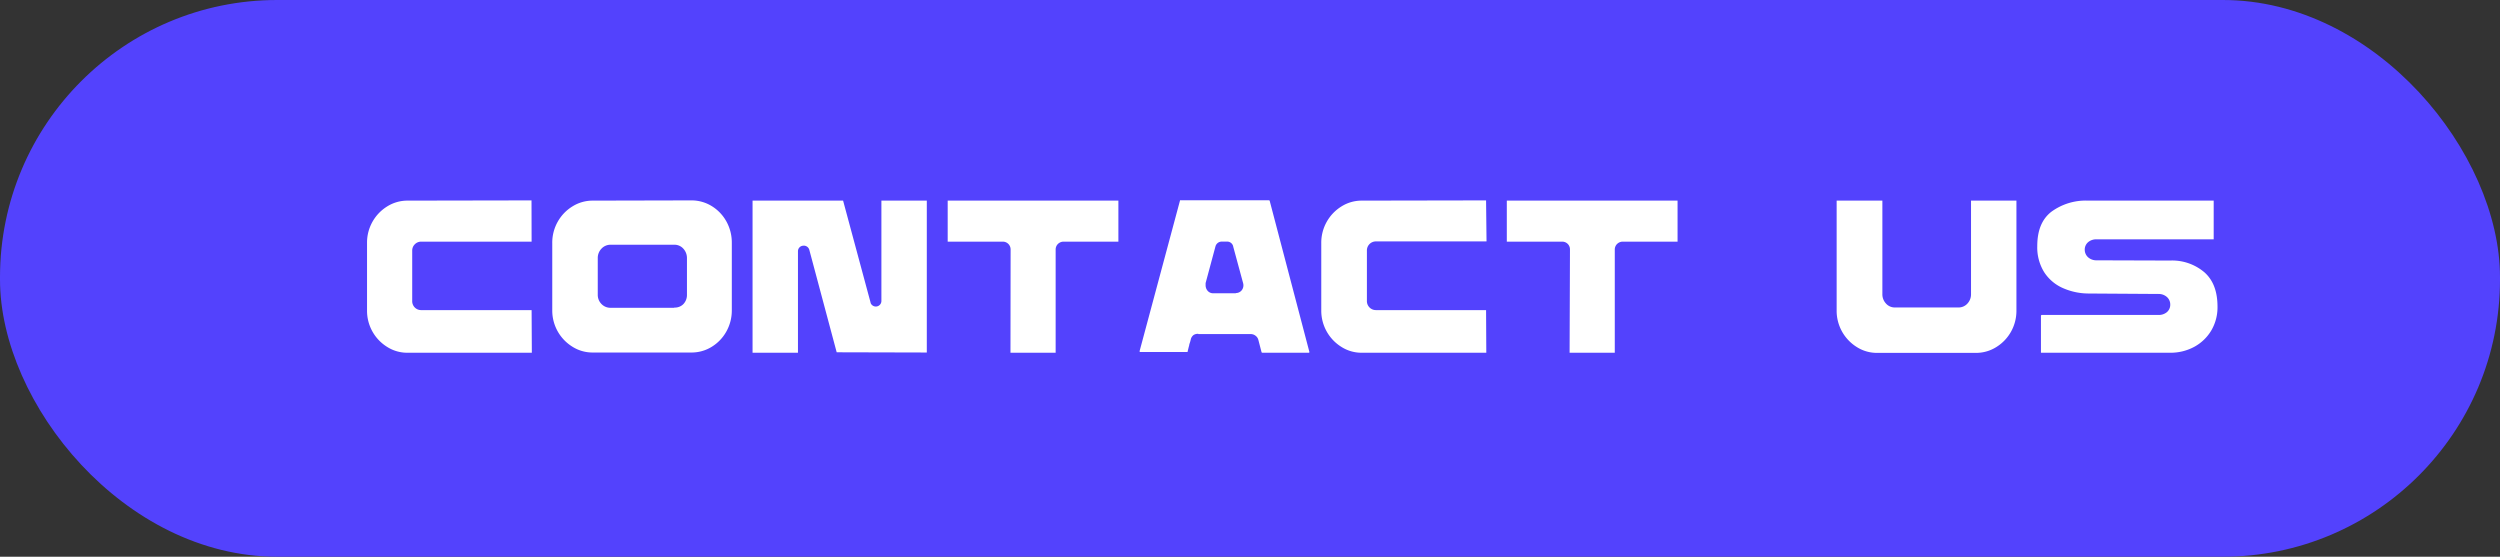 <?xml version="1.0" encoding="UTF-8"?> <svg xmlns="http://www.w3.org/2000/svg" id="a16a1048-79cd-4d3c-80a1-45a189ff3d93" data-name="Слой 1" viewBox="0 0 542.32 120.77"><rect x="0" y="0" width="542.32" height="120.77" fill="#333333" stroke="none"/> <defs> <style> .f823f114-7360-417d-83a2-a87f5119d154 { fill: #5342fd; } .bbb802bc-451d-45b0-9ab9-224399caee9f { fill: #fff; } </style> </defs> <title>Безымянный-1</title> <rect class="f823f114-7360-417d-83a2-a87f5119d154" width="542.32" height="120.77" rx="60.13"></rect> <g> <g> <path class="bbb802bc-451d-45b0-9ab9-224399caee9f" d="M296,945a9.27,9.27,0,0,1-4.9-1.37,10.32,10.32,0,0,1-3.58-3.7,10.13,10.13,0,0,1-1.32-5.08V920.1a10.21,10.21,0,0,1,4.9-8.77A9.19,9.19,0,0,1,296,910h26.95a.89.89,0,0,1,.67.28.88.88,0,0,1,.28.67V920a.94.94,0,0,1-.95.95H299a.92.92,0,0,0-1,1V932.8a.92.92,0,0,0,1,1h23.95a.89.89,0,0,1,.67.28.88.88,0,0,1,.28.67V944a.88.88,0,0,1-.28.67.89.89,0,0,1-.67.28Z" transform="translate(-207.58 -867.48)"></path> <path class="f823f114-7360-417d-83a2-a87f5119d154" d="M322.93,946H296a10.22,10.22,0,0,1-5.42-1.52,11.21,11.21,0,0,1-5.38-9.63V920.1a11.21,11.21,0,0,1,5.38-9.63A10.22,10.22,0,0,1,296,909h26.95a1.95,1.95,0,0,1,1.95,1.95V920a1.95,1.95,0,0,1-1.95,1.95H299l0,10.9,23.9,0a1.95,1.95,0,0,1,1.95,2V944a1.95,1.95,0,0,1-1.95,2Zm-.05-35.05L296,911a8.24,8.24,0,0,0-4.38,1.23,9.22,9.22,0,0,0-4.42,7.92v14.7a9.22,9.22,0,0,0,4.42,7.92A8.12,8.12,0,0,0,296,944h26.95l-.05-9.25-23.9,0a1.93,1.93,0,0,1-2-2V921.85a1.88,1.88,0,0,1,.57-1.38,1.9,1.9,0,0,1,1.38-.57h23.95Z" transform="translate(-207.58 -867.48)"></path> </g> <g> <path class="bbb802bc-451d-45b0-9ab9-224399caee9f" d="M336.18,945a9.27,9.27,0,0,1-4.9-1.37,10.24,10.24,0,0,1-3.58-3.7,10.13,10.13,0,0,1-1.32-5.08V920.15a10.21,10.21,0,0,1,4.9-8.82,9.19,9.19,0,0,1,4.9-1.38h21.35a9.29,9.29,0,0,1,5,1.38A9.93,9.93,0,0,1,366,915a10.36,10.36,0,0,1,1.3,5.12V934.8a10.32,10.32,0,0,1-1.3,5.08,10.08,10.08,0,0,1-3.55,3.7,9.37,9.37,0,0,1-5,1.37Zm17.65-11.75a1.59,1.59,0,0,0,1.2-.53,1.84,1.84,0,0,0,.5-1.32v-8a2,2,0,0,0-.5-1.35,1.57,1.57,0,0,0-1.2-.55H340a1.64,1.64,0,0,0-1.23.55,1.89,1.89,0,0,0-.52,1.35v8a1.77,1.77,0,0,0,.52,1.32,1.65,1.65,0,0,0,1.23.53Z" transform="translate(-207.58 -867.48)"></path> <path class="f823f114-7360-417d-83a2-a87f5119d154" d="M357.53,946H336.18a10.22,10.22,0,0,1-5.42-1.52,11.21,11.21,0,0,1-5.38-9.63V920.15a11.21,11.21,0,0,1,5.38-9.68,10.22,10.22,0,0,1,5.42-1.52h21.35a10.37,10.37,0,0,1,5.47,1.52,11,11,0,0,1,3.9,4.07,11.31,11.31,0,0,1,1.43,5.61V934.8a11.2,11.2,0,0,1-1.43,5.56,11,11,0,0,1-3.9,4.07A10.32,10.32,0,0,1,357.53,946Zm-21.35-35a8.24,8.24,0,0,0-4.38,1.23,9.16,9.16,0,0,0-3.23,3.34,9.25,9.25,0,0,0-1.19,4.63V934.8a9.22,9.22,0,0,0,4.42,7.92,8.12,8.12,0,0,0,4.38,1.23h21.35a8.27,8.27,0,0,0,4.43-1.23,9,9,0,0,0,3.19-3.33,9.31,9.31,0,0,0,1.18-4.59V920.15a9.42,9.42,0,0,0-1.18-4.64,9,9,0,0,0-3.19-3.33,8.36,8.36,0,0,0-4.43-1.23Zm17.65,23.25H340a2.69,2.69,0,0,1-1.94-.82,2.81,2.81,0,0,1-.81-2v-8a2.88,2.88,0,0,1,.8-2,2.66,2.66,0,0,1,2-.86h13.85a2.57,2.57,0,0,1,1.94.88,3,3,0,0,1,.76,2v8a2.84,2.84,0,0,1-.78,2A2.58,2.58,0,0,1,353.83,934.2ZM340,922.5a.64.64,0,0,0-.5.24.85.85,0,0,0-.25.66v8a.8.8,0,0,0,.23.62.69.69,0,0,0,.52.23h13.85a.57.57,0,0,0,.47-.22.79.79,0,0,0,.23-.63v-8a1,1,0,0,0-.24-.68.59.59,0,0,0-.46-.22Z" transform="translate(-207.58 -867.48)"></path> </g> <g> <path class="bbb802bc-451d-45b0-9ab9-224399caee9f" d="M397.38,932.85c0,.1.1.14.22.13s.18-.08.18-.18v-22a.81.81,0,0,1,.22-.58.77.77,0,0,1,.53-.22h10.35a.74.74,0,0,1,.52.22.82.82,0,0,1,.23.58v33.5a.64.64,0,0,1-.23.5.72.72,0,0,1-.47.2l-20.05-.05a.66.66,0,0,1-.7-.5l-6-22.45a.23.23,0,0,0-.28-.17.2.2,0,0,0-.22.22v22.2a.79.79,0,0,1-.2.53.71.71,0,0,1-.55.22H370.58a.75.75,0,0,1-.75-.75V910.65a.7.7,0,0,1,.2-.48.67.67,0,0,1,.5-.22h20.2a.63.63,0,0,1,.65.5Z" transform="translate(-207.58 -867.48)"></path> <path class="f823f114-7360-417d-83a2-a87f5119d154" d="M408.93,946l-20.06-.05a1.65,1.65,0,0,1-1.65-1.21l-4.54-17V944.2a1.82,1.82,0,0,1-.45,1.19,1.69,1.69,0,0,1-1.3.56H370.58a1.73,1.73,0,0,1-1.23-.51,1.7,1.7,0,0,1-.52-1.24V910.65a1.68,1.68,0,0,1,.45-1.14,1.65,1.65,0,0,1,1.25-.56h20.2a1.6,1.6,0,0,1,1.6,1.21l4.45,16.59v-16a1.76,1.76,0,0,1,1.75-1.8h10.35a1.72,1.72,0,0,1,1.23.52,1.77,1.77,0,0,1,.52,1.28v33.5a1.66,1.66,0,0,1-.56,1.25A1.75,1.75,0,0,1,408.93,946Zm-38.1-2h9.85V922a1.2,1.2,0,0,1,1.11-1.22,1.23,1.23,0,0,1,1.36.93l5.93,22.19,19.55.05V911h-9.85V932.8a1.21,1.21,0,0,1-2.35.37l0-.06L390.47,911H370.83Zm10.38-21.74v0Z" transform="translate(-207.58 -867.48)"></path> </g> <g> <path class="bbb802bc-451d-45b0-9ab9-224399caee9f" d="M426.53,945a.68.68,0,0,1-.55-.22.75.75,0,0,1-.2-.53V921.55a.69.69,0,0,0-.2-.5.7.7,0,0,0-.5-.2H412.83a.69.69,0,0,1-.5-.25,1,1,0,0,1-.2-.55V910.7a1,1,0,0,1,.2-.55.69.69,0,0,1,.5-.2h37.7a.7.7,0,0,1,.5.2,1,1,0,0,1,.2.55v9.35a1,1,0,0,1-.2.55.73.73,0,0,1-.5.25H438.28a.73.73,0,0,0-.48.2.63.63,0,0,0-.22.5V944.2a.79.79,0,0,1-.2.53.71.71,0,0,1-.55.22Z" transform="translate(-207.58 -867.48)"></path> <path class="f823f114-7360-417d-83a2-a87f5119d154" d="M436.83,946h-10.3a1.67,1.67,0,0,1-1.3-.56,1.77,1.77,0,0,1-.45-1.19V921.85H412.83a1.66,1.66,0,0,1-1.21-.54l-.13-.15a2,2,0,0,1-.36-1.11V910.7a2,2,0,0,1,.36-1.11l.13-.15a1.68,1.68,0,0,1,1.21-.49h37.7a1.67,1.67,0,0,1,1.2.49l.13.16a2,2,0,0,1,.37,1.1v9.35a2,2,0,0,1-.37,1.1l-.13.16a1.67,1.67,0,0,1-1.2.54H438.58V944.2a1.82,1.82,0,0,1-.45,1.19A1.7,1.7,0,0,1,436.83,946Zm-10.31-2v0Zm.26,0h9.8v-22.4a1.67,1.67,0,0,1,.55-1.25,1.74,1.74,0,0,1,1.15-.45h11.91l0-8.9H413.16l0,8.9h11.95a1.69,1.69,0,0,1,1.7,1.7Z" transform="translate(-207.58 -867.48)"></path> </g> <g> <path class="bbb802bc-451d-45b0-9ab9-224399caee9f" d="M454.93,945a1.09,1.09,0,0,1-.93-.45,1.32,1.32,0,0,1-.22-1l8.75-32.65a1,1,0,0,1,.42-.63,1.33,1.33,0,0,1,.73-.22h19.1a1.27,1.27,0,0,1,.75.25.94.94,0,0,1,.4.6l8.75,32.65a1.17,1.17,0,0,1-.2,1,1.15,1.15,0,0,1-1,.45h-10a1.26,1.26,0,0,1-.73-.22,1,1,0,0,1-.42-.63l-.7-2.7a.7.7,0,0,0-.25-.35.76.76,0,0,0-.45-.15h-11.4a.72.72,0,0,0-.45.15.59.59,0,0,0-.25.35c-.07.3-.14.55-.2.75a3.53,3.53,0,0,0-.15.55,13,13,0,0,0-.4,1.75.67.67,0,0,1-.7.5Zm20.75-14.9a.66.66,0,0,0,.55-.27.82.82,0,0,0,.1-.68l-2.15-8a.36.36,0,0,0-.4-.3h-1.1a.39.39,0,0,0-.4.3l-2.15,8v.2a.84.84,0,0,0,.17.53.58.58,0,0,0,.48.22Z" transform="translate(-207.58 -867.48)"></path> <path class="f823f114-7360-417d-83a2-a87f5119d154" d="M491.53,946h-10a2.29,2.29,0,0,1-1.3-.4,2.12,2.12,0,0,1-.83-1.21l-.63-2.44h-11l-.16.57a2.18,2.18,0,0,0-.12.43,11.74,11.74,0,0,0-.39,1.66l0,.18a1.63,1.63,0,0,1-1.65,1.21H454.93a2.08,2.08,0,0,1-1.74-.87,2.35,2.35,0,0,1-.4-1.8l8.77-32.74a2.07,2.07,0,0,1,.82-1.19,2.22,2.22,0,0,1,1.3-.4h19.1a2.23,2.23,0,0,1,1.32.44,1.84,1.84,0,0,1,.8,1.2l8.74,32.6a2.16,2.16,0,0,1-.37,1.92A2.13,2.13,0,0,1,491.53,946Zm-24-6.05h11.4a1.69,1.69,0,0,1,1,.35,1.63,1.63,0,0,1,.62.9l.7,2.7c.08.09.12.1.19.1h10c.11,0,.12,0,.16-.06a.22.22,0,0,0,0-.2L483,911a.32.32,0,0,0-.17-.07h-19.1a.22.22,0,0,0-.16,0l-8.78,32.71a.27.27,0,0,0,.07.2l.12,0h10.21c.06-.29.17-.75.37-1.51,0-.14.09-.36.17-.61s.11-.39.17-.65a1.65,1.65,0,0,1,.62-.93A1.75,1.75,0,0,1,467.53,939.9Zm11.13,1.75Zm-3-10.6h-4.9a1.56,1.56,0,0,1-1.27-.61,1.84,1.84,0,0,1-.38-1.14l0-.46,2.15-8a1.41,1.41,0,0,1,1.37-1h1.1a1.33,1.33,0,0,1,1.38,1.13l2.13,7.86a1.74,1.74,0,0,1-.26,1.52A1.61,1.61,0,0,1,475.68,931.05Zm-4.5-2h4.09l-1.94-7.2h-.21Zm2-7.58h0l0-.06s0,0,0,.06Z" transform="translate(-207.58 -867.48)"></path> </g> <g> <path class="bbb802bc-451d-45b0-9ab9-224399caee9f" d="M503,945a9.26,9.26,0,0,1-4.89-1.37,10.24,10.24,0,0,1-3.58-3.7,10.14,10.14,0,0,1-1.33-5.08V920.1a10.25,10.25,0,0,1,4.91-8.77A9.18,9.18,0,0,1,503,910h27a.94.94,0,0,1,.95.95V920a.94.94,0,0,1-.27.68.93.93,0,0,1-.68.27H506a.92.92,0,0,0-.67.27,1,1,0,0,0-.28.68V932.8a1,1,0,0,0,.28.68.92.92,0,0,0,.67.27h24a.94.94,0,0,1,.95,1V944a.94.94,0,0,1-.95,1Z" transform="translate(-207.58 -867.48)"></path> <path class="f823f114-7360-417d-83a2-a87f5119d154" d="M530,946H503a10.27,10.27,0,0,1-5.42-1.52,11.22,11.22,0,0,1-3.92-4.06,11.06,11.06,0,0,1-1.46-5.57V920.1a11.27,11.27,0,0,1,5.38-9.63A10.27,10.27,0,0,1,503,909h27a1.94,1.94,0,0,1,1.39.57,1.91,1.91,0,0,1,.56,1.38V920a1.91,1.91,0,0,1-.56,1.38,1.94,1.94,0,0,1-1.39.57H506l.05,10.9,23.9,0a1.92,1.92,0,0,1,1.38.57,1.88,1.88,0,0,1,.57,1.38V944a1.91,1.91,0,0,1-.56,1.38A1.94,1.94,0,0,1,530,946Zm-.05-35.05L503,911a8.2,8.2,0,0,0-4.37,1.23,9.25,9.25,0,0,0-4.43,7.92v14.7a9.25,9.25,0,0,0,4.43,7.92A8.11,8.11,0,0,0,503,944h27l-.05-9.25-23.9,0a1.95,1.95,0,0,1-1.95-2V921.85a1.95,1.95,0,0,1,1.95-2h24Z" transform="translate(-207.58 -867.48)"></path> </g> <g> <path class="bbb802bc-451d-45b0-9ab9-224399caee9f" d="M547.82,945a.71.71,0,0,1-.55-.22.79.79,0,0,1-.2-.53V921.55a.65.65,0,0,0-.2-.5.69.69,0,0,0-.5-.2H534.12a.73.73,0,0,1-.5-.25,1,1,0,0,1-.2-.55V910.7a1,1,0,0,1,.2-.55.7.7,0,0,1,.5-.2h37.7a.69.69,0,0,1,.5.2,1,1,0,0,1,.2.55v9.35a1,1,0,0,1-.2.55.69.69,0,0,1-.5.25H559.57a.72.72,0,0,0-.47.2.64.64,0,0,0-.23.5V944.2a.75.75,0,0,1-.2.53.68.68,0,0,1-.55.22Z" transform="translate(-207.58 -867.48)"></path> <path class="f823f114-7360-417d-83a2-a87f5119d154" d="M558.12,946h-10.3a1.63,1.63,0,0,1-1.29-.56,1.78,1.78,0,0,1-.46-1.19V921.85h-12a1.65,1.65,0,0,1-1.2-.54l-.13-.15a2,2,0,0,1-.37-1.11V910.7a2,2,0,0,1,.37-1.11l.13-.15a1.67,1.67,0,0,1,1.2-.49h37.7a1.68,1.68,0,0,1,1.21.49l.13.16a2,2,0,0,1,.36,1.1v9.35a2,2,0,0,1-.36,1.1l-.13.16a1.67,1.67,0,0,1-1.21.54h-12V944.2a1.77,1.77,0,0,1-.45,1.19A1.69,1.69,0,0,1,558.12,946Zm-10.3-2v0Zm.25,0h9.8v-22.4a1.68,1.68,0,0,1,.56-1.25,1.74,1.74,0,0,1,1.14-.45h11.92l0-8.9H534.45l0,8.9h12a1.67,1.67,0,0,1,1.7,1.7Z" transform="translate(-207.58 -867.48)"></path> </g> <g> <path class="bbb802bc-451d-45b0-9ab9-224399caee9f" d="M614.82,945a9.3,9.3,0,0,1-4.9-1.37,10.27,10.27,0,0,1-4.9-8.83v-24.1a.69.69,0,0,1,.2-.5.7.7,0,0,1,.5-.2h10.5a.73.73,0,0,1,.48.2.63.63,0,0,1,.22.5V931.3a2,2,0,0,0,.5,1.35,1.57,1.57,0,0,0,1.2.55h13.85a1.55,1.55,0,0,0,1.2-.55,1.91,1.91,0,0,0,.5-1.35V910.65a.64.64,0,0,1,.23-.5.72.72,0,0,1,.47-.2h10.45a.69.69,0,0,1,.5.2.65.65,0,0,1,.2.5v24.1a10.21,10.21,0,0,1-1.32,5.13,10.32,10.32,0,0,1-3.58,3.7,9.37,9.37,0,0,1-5,1.37Z" transform="translate(-207.58 -867.48)"></path> <path class="f823f114-7360-417d-83a2-a87f5119d154" d="M636.17,946H614.82a10.25,10.25,0,0,1-5.42-1.52,11.27,11.27,0,0,1-5.38-9.68v-24.1a1.69,1.69,0,0,1,1.7-1.7h10.5a1.71,1.71,0,0,1,1.14.45,1.68,1.68,0,0,1,.56,1.25V931.3a1,1,0,0,0,.24.68.59.59,0,0,0,.46.22h13.85a.56.56,0,0,0,.46-.22.93.93,0,0,0,.24-.68V910.65a1.66,1.66,0,0,1,.56-1.25,1.74,1.74,0,0,1,1.14-.45h10.45a1.69,1.69,0,0,1,1.21.49,1.71,1.71,0,0,1,.49,1.21v24.1a11.21,11.21,0,0,1-5.38,9.68A10.32,10.32,0,0,1,636.17,946ZM606,911v23.8a9.26,9.26,0,0,0,4.43,8,8.11,8.11,0,0,0,4.37,1.23h21.35a8.22,8.22,0,0,0,4.43-1.23,9.16,9.16,0,0,0,3.23-3.34,9.25,9.25,0,0,0,1.19-4.63V911h-9.85V931.3a2.91,2.91,0,0,1-.75,2,2.58,2.58,0,0,1-1.95.88H618.62a2.54,2.54,0,0,1-1.94-.88,2.91,2.91,0,0,1-.76-2V911Z" transform="translate(-207.58 -867.48)"></path> </g> <g> <path class="bbb802bc-451d-45b0-9ab9-224399caee9f" d="M650.32,945a1,1,0,0,1-.9-.55,1,1,0,0,1-.1-.5v-8a1.13,1.13,0,0,1,.33-.8,1.07,1.07,0,0,1,.82-.35h25.25a1.79,1.79,0,0,0,1.2-.35,1.12,1.12,0,0,0,.4-.9,1.18,1.18,0,0,0-.42-.92,1.74,1.74,0,0,0-1.18-.38l-15.2-.1a14.69,14.69,0,0,1-6-1.3,10.14,10.14,0,0,1-4.38-3.8,11.08,11.08,0,0,1-1.65-6.15c0-3.7,1.14-6.44,3.4-8.22a13.47,13.47,0,0,1,8.6-2.68h27.55a.6.6,0,0,1,.5.25.91.91,0,0,1,.2.6v8.7a.91.91,0,0,1-.2.6.6.6,0,0,1-.5.25H662.42a1.81,1.81,0,0,0-1.2.35,1.15,1.15,0,0,0-.4.9,1.17,1.17,0,0,0,.43.93,1.69,1.69,0,0,0,1.17.37l15.9.05a11.7,11.7,0,0,1,8.15,2.83q3.15,2.82,3.15,8.22a10.84,10.84,0,0,1-1.47,5.6,10.62,10.62,0,0,1-4,3.93,11.73,11.73,0,0,1-5.78,1.42Z" transform="translate(-207.58 -867.48)"></path> <path class="f823f114-7360-417d-83a2-a87f5119d154" d="M678.32,946h-28a2,2,0,0,1-1.78-1.07,1.84,1.84,0,0,1-.22-1v-8a2.15,2.15,0,0,1,.6-1.48,2,2,0,0,1,1.55-.67h25.25a1,1,0,0,0,.55-.1.19.19,0,0,0,.05-.15.21.21,0,0,0-.08-.18.89.89,0,0,0-.52-.12l-15.2-.1a15.68,15.68,0,0,1-6.39-1.39,11.2,11.2,0,0,1-4.8-4.17,12.08,12.08,0,0,1-1.81-6.69c0-4,1.27-7,3.78-9a14.51,14.51,0,0,1,9.22-2.89h27.55a1.62,1.62,0,0,1,1.28.62,1.93,1.93,0,0,1,.42,1.23v8.7a1.88,1.88,0,0,1-.42,1.22,1.59,1.59,0,0,1-1.28.63H662.42a1.06,1.06,0,0,0-.54.1.15.15,0,0,0-.06.15.2.2,0,0,0,.09.18.92.92,0,0,0,.51.12l15.91.05a12.78,12.78,0,0,1,8.81,3.08c2.31,2.07,3.48,5.09,3.48,9a11.87,11.87,0,0,1-1.61,6.11,11.56,11.56,0,0,1-4.43,4.29A12.74,12.74,0,0,1,678.32,946Zm-28-2h0v0Zm0,0h28a10.82,10.82,0,0,0,5.29-1.3,9.68,9.68,0,0,0,3.68-3.56,9.91,9.91,0,0,0,1.33-5.09c0-3.33-.92-5.78-2.82-7.48a10.8,10.8,0,0,0-7.48-2.57l-15.9-.05a2.69,2.69,0,0,1-1.84-.63,2.19,2.19,0,0,1-.76-1.67,2.11,2.11,0,0,1,.75-1.65,2.69,2.69,0,0,1,1.85-.6h25.37l0-8.4H660.52a12.6,12.6,0,0,0-8,2.46c-2,1.6-3,4-3,7.44a10.16,10.16,0,0,0,1.49,5.61,9.23,9.23,0,0,0,4,3.43,13.84,13.84,0,0,0,5.58,1.21l15.19.1a2.66,2.66,0,0,1,1.83.63,2.17,2.17,0,0,1,.76,1.67,2.1,2.1,0,0,1-.74,1.65,2.72,2.72,0,0,1-1.86.6H650.47c-.15.09-.15.12-.15.15V944Zm-.07-.11,0,0Z" transform="translate(-207.58 -867.48)"></path> </g> </g> </svg> 